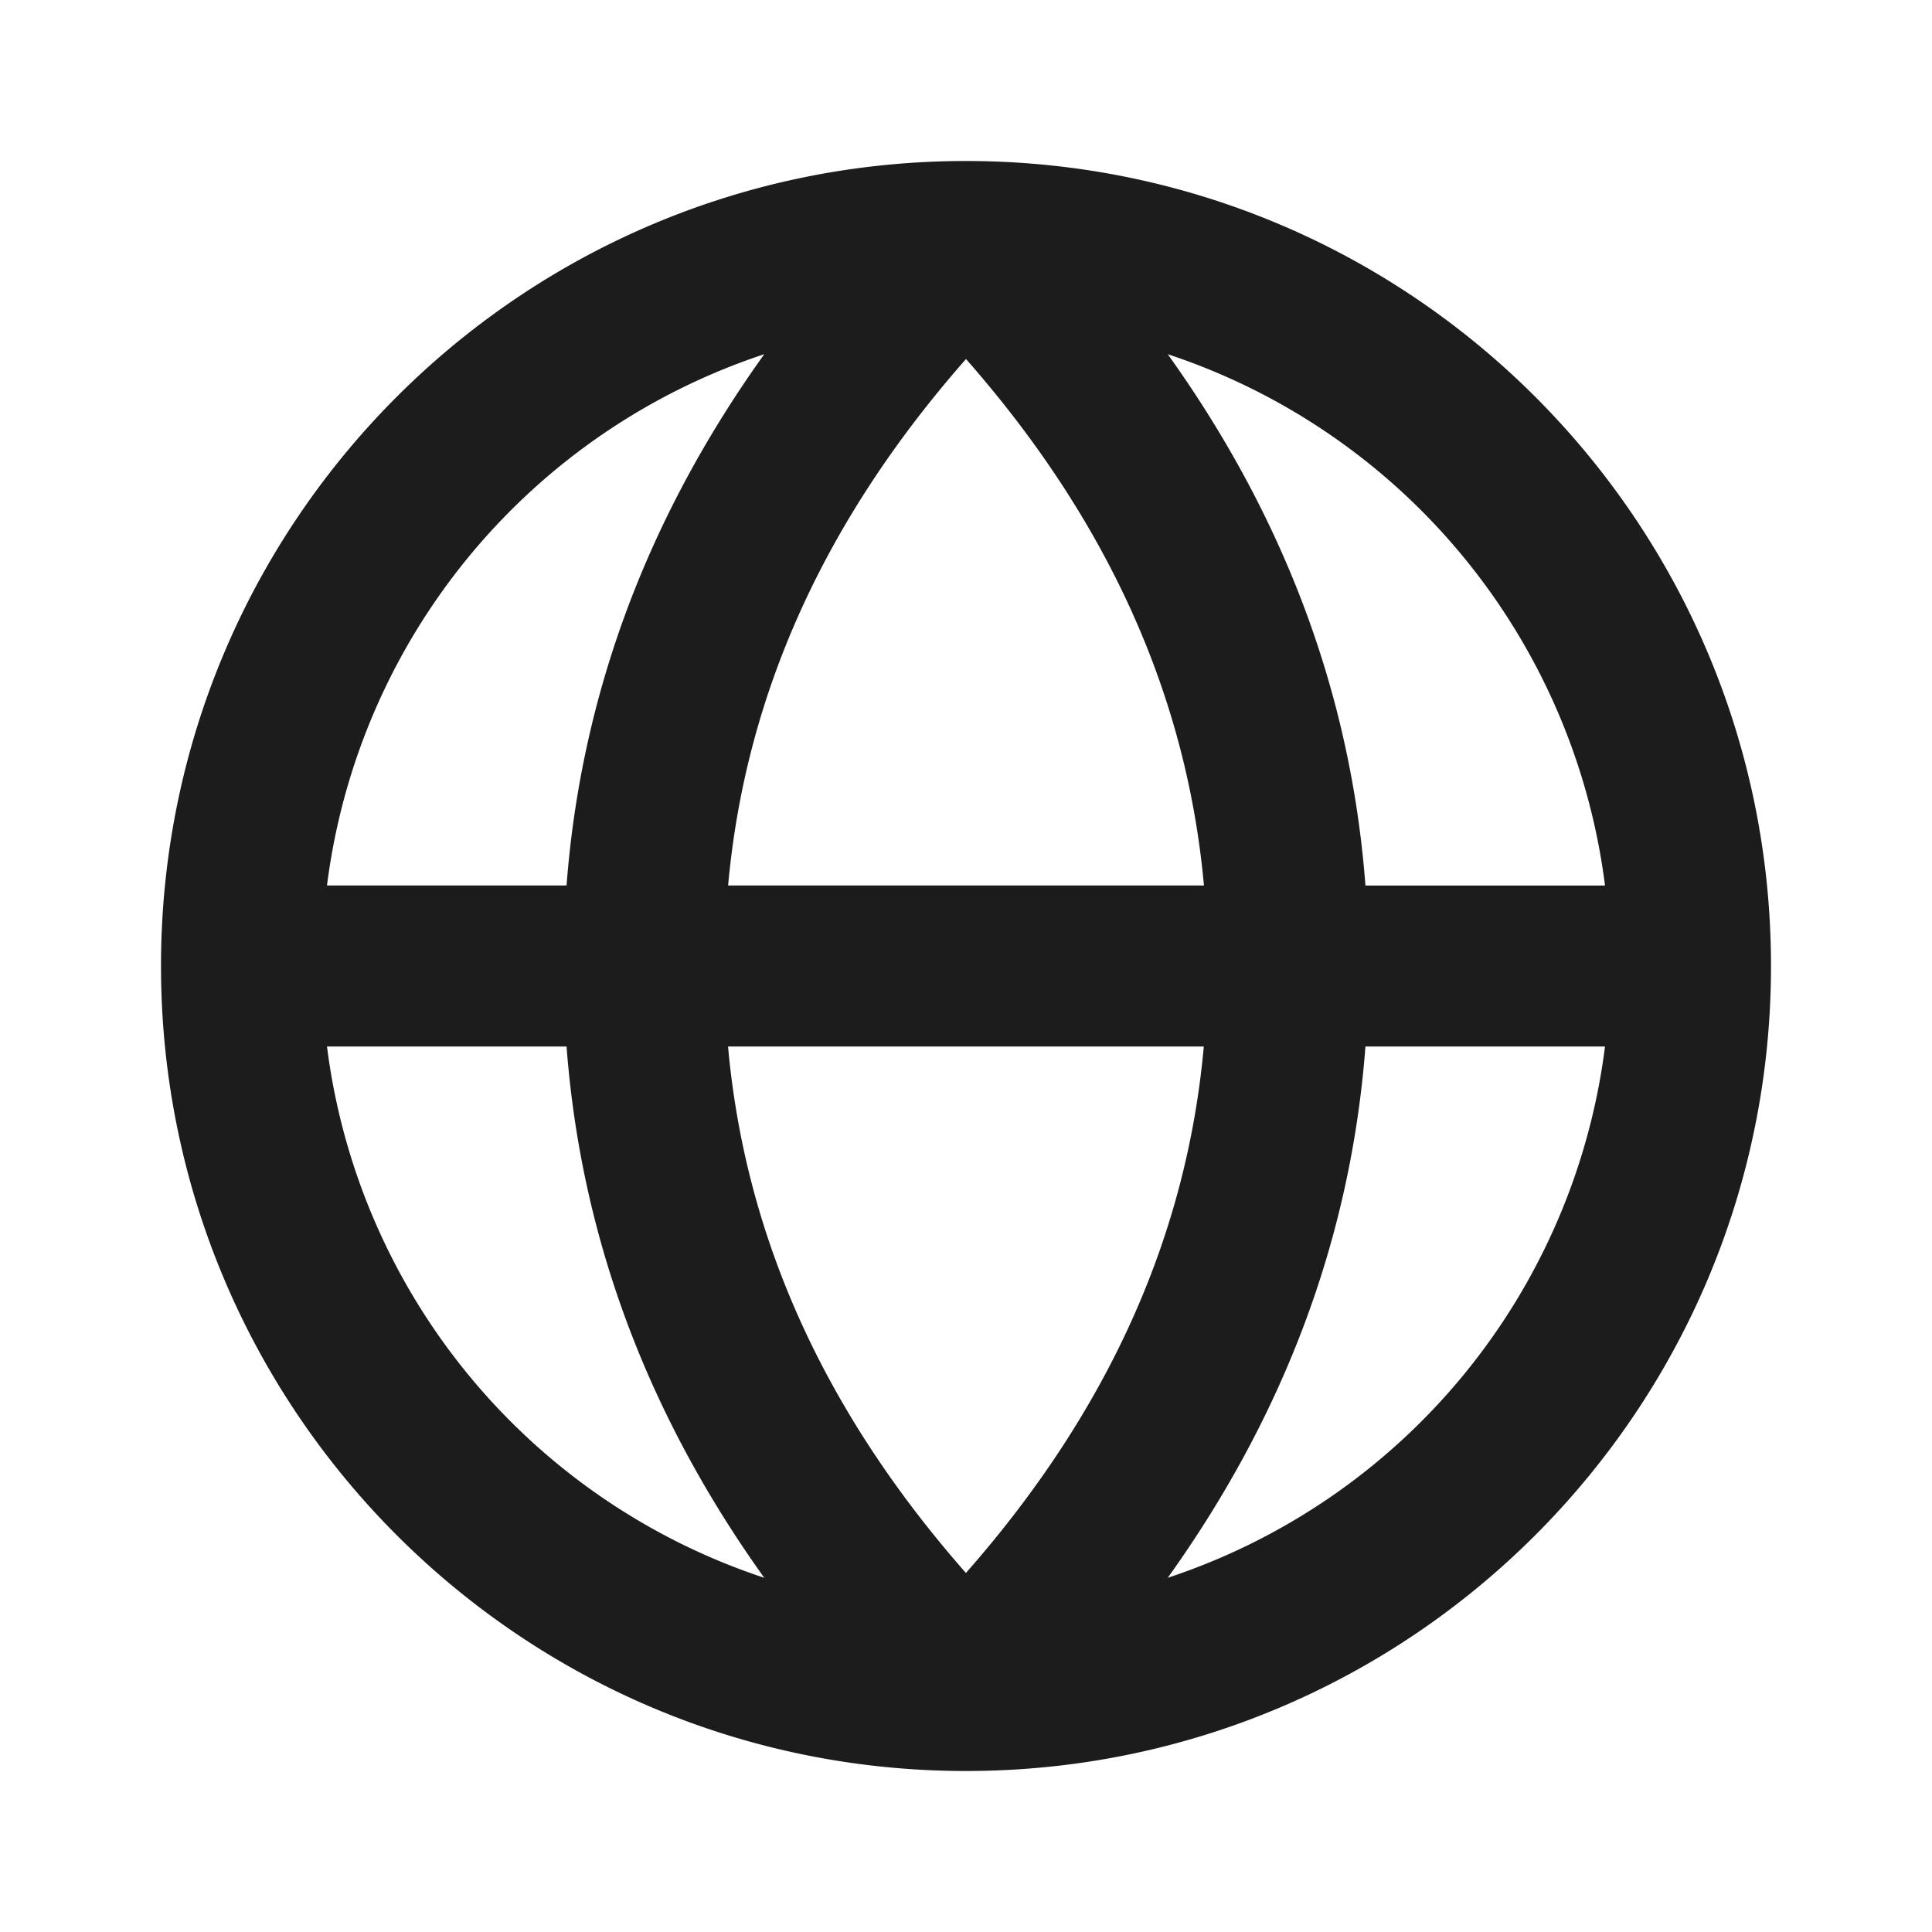 <svg t="1630492970756" class="icon" viewBox="0 0 1024 1024" version="1.1" xmlns="http://www.w3.org/2000/svg"
     width="128" height="128">
    <path d="M618.923 836.267a341.717 341.717 0 0 0 231.765-281.6h-126.976c-7.68 100.949-42.752 194.987-104.789 281.6z m19.2-281.6H385.877c9.088 100.779 50.816 193.493 126.08 279.04 75.264-85.547 116.992-178.261 126.08-279.04z m-19.2-366.933c62.037 86.613 97.152 180.651 104.789 281.6h126.976a341.717 341.717 0 0 0-231.765-281.6z m19.2 281.6C628.949 368.555 587.221 275.84 512 190.293 436.736 275.84 395.008 368.555 385.92 469.333h252.16z m-233.045 366.933C343.04 749.653 307.925 655.616 300.288 554.667H173.312a341.717 341.717 0 0 0 231.765 281.6z m0-648.533A341.717 341.717 0 0 0 173.312 469.333h126.976c7.68-100.949 42.752-194.987 104.789-281.6zM512 938.667C276.352 938.667 85.333 747.648 85.333 512S276.352 85.333 512 85.333s426.667 191.019 426.667 426.667-191.019 426.667-426.667 426.667z"
          fill="#1C1C1C"></path>
</svg>
